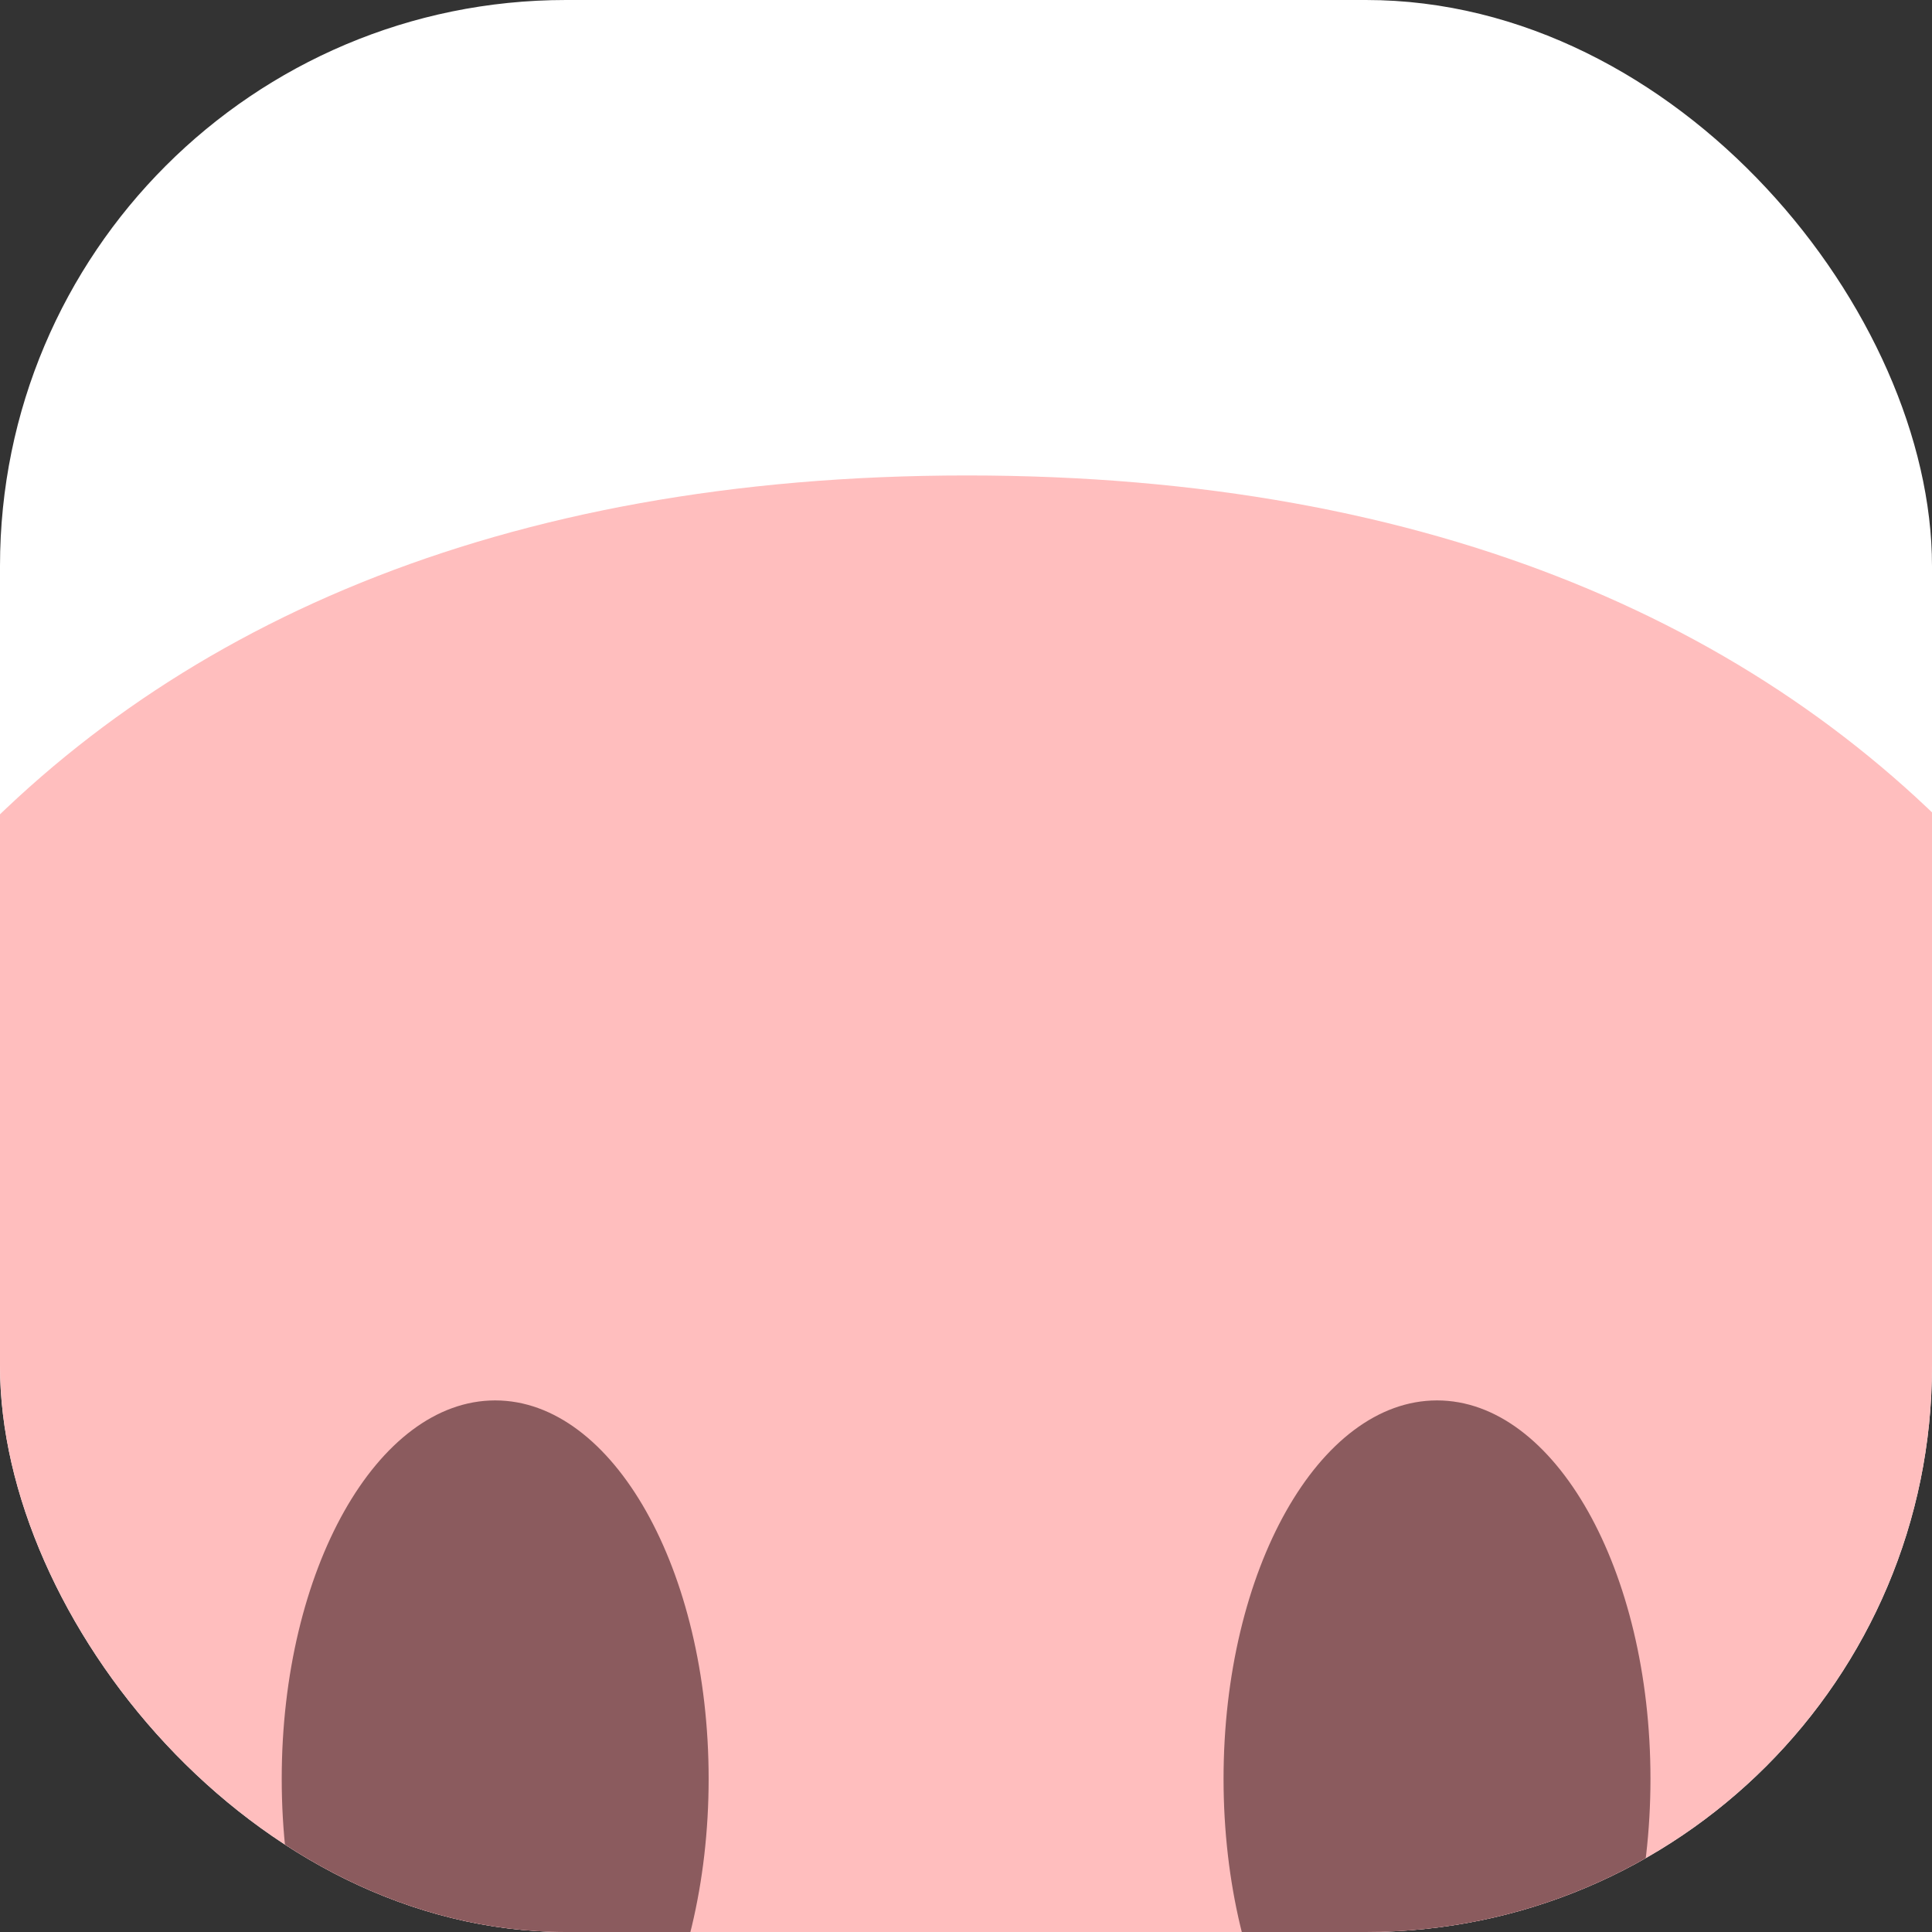 <svg width="512" height="512" viewBox="0 0 512 512" fill="none" xmlns="http://www.w3.org/2000/svg">
  <rect x="0" y="0" width="512" height="512" fill="#333333" stroke="none"/>
  <g clip-path="url(#clip0_387_2)">
  <rect width="512" height="512" rx="150" fill="white" class="bg"/>
  <path d="M613.546 487.557C613.546 687.238 453.592 849.114 256.273 849.114C58.956 849.114 -101 687.238 -101 487.557C-101 287.875 7.919 126 256.273 126C504.627 126 613.546 287.875 613.546 487.557Z" fill="#FFBEBE" class="face"/>
  <path d="M131.227 571.68C162.469 571.68 187.796 526.784 187.796 471.402C187.796 416.02 162.469 371.124 131.227 371.124C99.986 371.124 74.659 416.02 74.659 471.402C74.659 526.784 99.986 571.68 131.227 571.68Z" fill="#8B5B5E" class="eye"/>
  <path d="M380.822 571.68C412.064 571.68 437.39 526.784 437.39 471.402C437.39 416.02 412.064 371.124 380.822 371.124C349.58 371.124 324.254 416.02 324.254 471.402C324.254 526.784 349.58 571.68 380.822 571.68Z" fill="#8B5B5E" class="eye"/>
  </g>
  <defs>
  <clipPath id="clip0_387_2">
  <rect width="512" height="512" rx="150" fill="white"/>
  </clipPath>
  </defs>
  <style>
    .bg { fill: #FFFFFF; }
    .face { fill: #FFBEBE; }
    .eye { fill: #8B5B5E; }
    @media (prefers-color-scheme: dark) {
      .bg { fill: #000000; }
      .face { fill: #EDA2A2; }
      .eye { fill: #522B2D; }
    }
  </style>
</svg>
